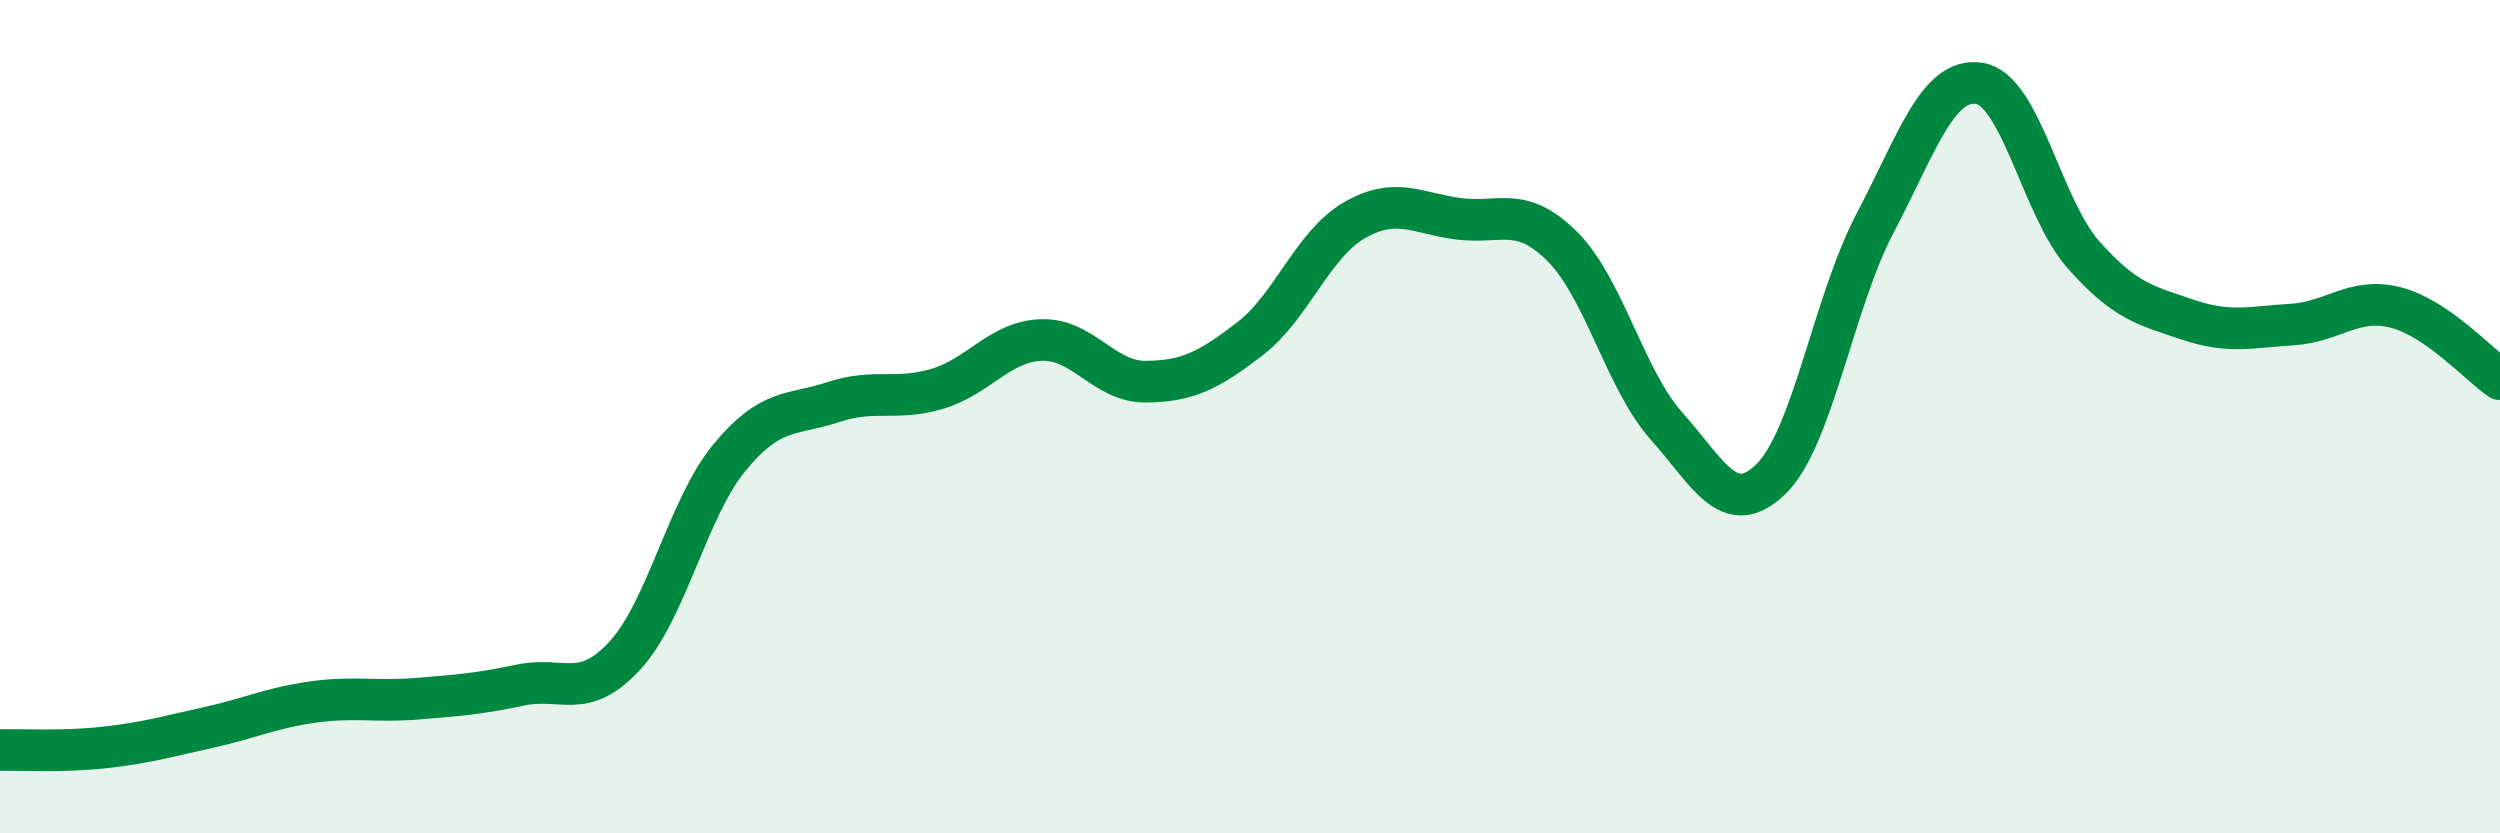 
    <svg width="60" height="20" viewBox="0 0 60 20" xmlns="http://www.w3.org/2000/svg">
      <path
        d="M 0,18 C 0.5,17.99 1.5,18.05 2.5,17.94 C 3.5,17.83 4,17.68 5,17.46 C 6,17.24 6.5,16.99 7.5,16.85 C 8.5,16.71 9,16.85 10,16.77 C 11,16.69 11.5,16.65 12.5,16.44 C 13.5,16.23 14,16.82 15,15.73 C 16,14.64 16.5,12.21 17.5,10.99 C 18.5,9.77 19,9.98 20,9.65 C 21,9.32 21.5,9.63 22.5,9.33 C 23.5,9.03 24,8.19 25,8.16 C 26,8.13 26.5,9.17 27.5,9.16 C 28.5,9.15 29,8.9 30,8.13 C 31,7.36 31.5,5.87 32.5,5.29 C 33.5,4.71 34,5.12 35,5.25 C 36,5.38 36.5,4.92 37.5,5.92 C 38.5,6.92 39,9.11 40,10.23 C 41,11.35 41.5,12.47 42.5,11.5 C 43.5,10.53 44,7.26 45,5.36 C 46,3.46 46.5,1.85 47.5,2 C 48.5,2.15 49,4.98 50,6.11 C 51,7.24 51.5,7.33 52.5,7.67 C 53.5,8.01 54,7.85 55,7.79 C 56,7.73 56.5,7.12 57.5,7.38 C 58.5,7.64 59.5,8.76 60,9.1L60 20L0 20Z"
        fill="#008740"
        opacity="0.1"
        stroke-linecap="round"
        stroke-linejoin="round"
      />
      <path
        d="M 0,18 C 0.5,17.99 1.5,18.05 2.5,17.94 C 3.5,17.83 4,17.68 5,17.46 C 6,17.24 6.5,16.99 7.5,16.85 C 8.5,16.71 9,16.85 10,16.77 C 11,16.69 11.5,16.65 12.5,16.44 C 13.5,16.23 14,16.82 15,15.73 C 16,14.64 16.5,12.21 17.5,10.99 C 18.5,9.77 19,9.98 20,9.65 C 21,9.32 21.5,9.63 22.5,9.33 C 23.5,9.03 24,8.19 25,8.16 C 26,8.13 26.5,9.17 27.5,9.16 C 28.5,9.15 29,8.9 30,8.13 C 31,7.36 31.5,5.87 32.5,5.29 C 33.5,4.71 34,5.12 35,5.25 C 36,5.38 36.5,4.92 37.5,5.92 C 38.5,6.92 39,9.11 40,10.23 C 41,11.35 41.5,12.47 42.5,11.5 C 43.5,10.53 44,7.26 45,5.36 C 46,3.46 46.5,1.85 47.5,2 C 48.5,2.15 49,4.98 50,6.11 C 51,7.24 51.5,7.33 52.5,7.67 C 53.5,8.01 54,7.85 55,7.79 C 56,7.73 56.5,7.12 57.5,7.38 C 58.5,7.64 59.5,8.76 60,9.1"
        stroke="#008740"
        stroke-width="1"
        fill="none"
        stroke-linecap="round"
        stroke-linejoin="round"
      />
    </svg>
  